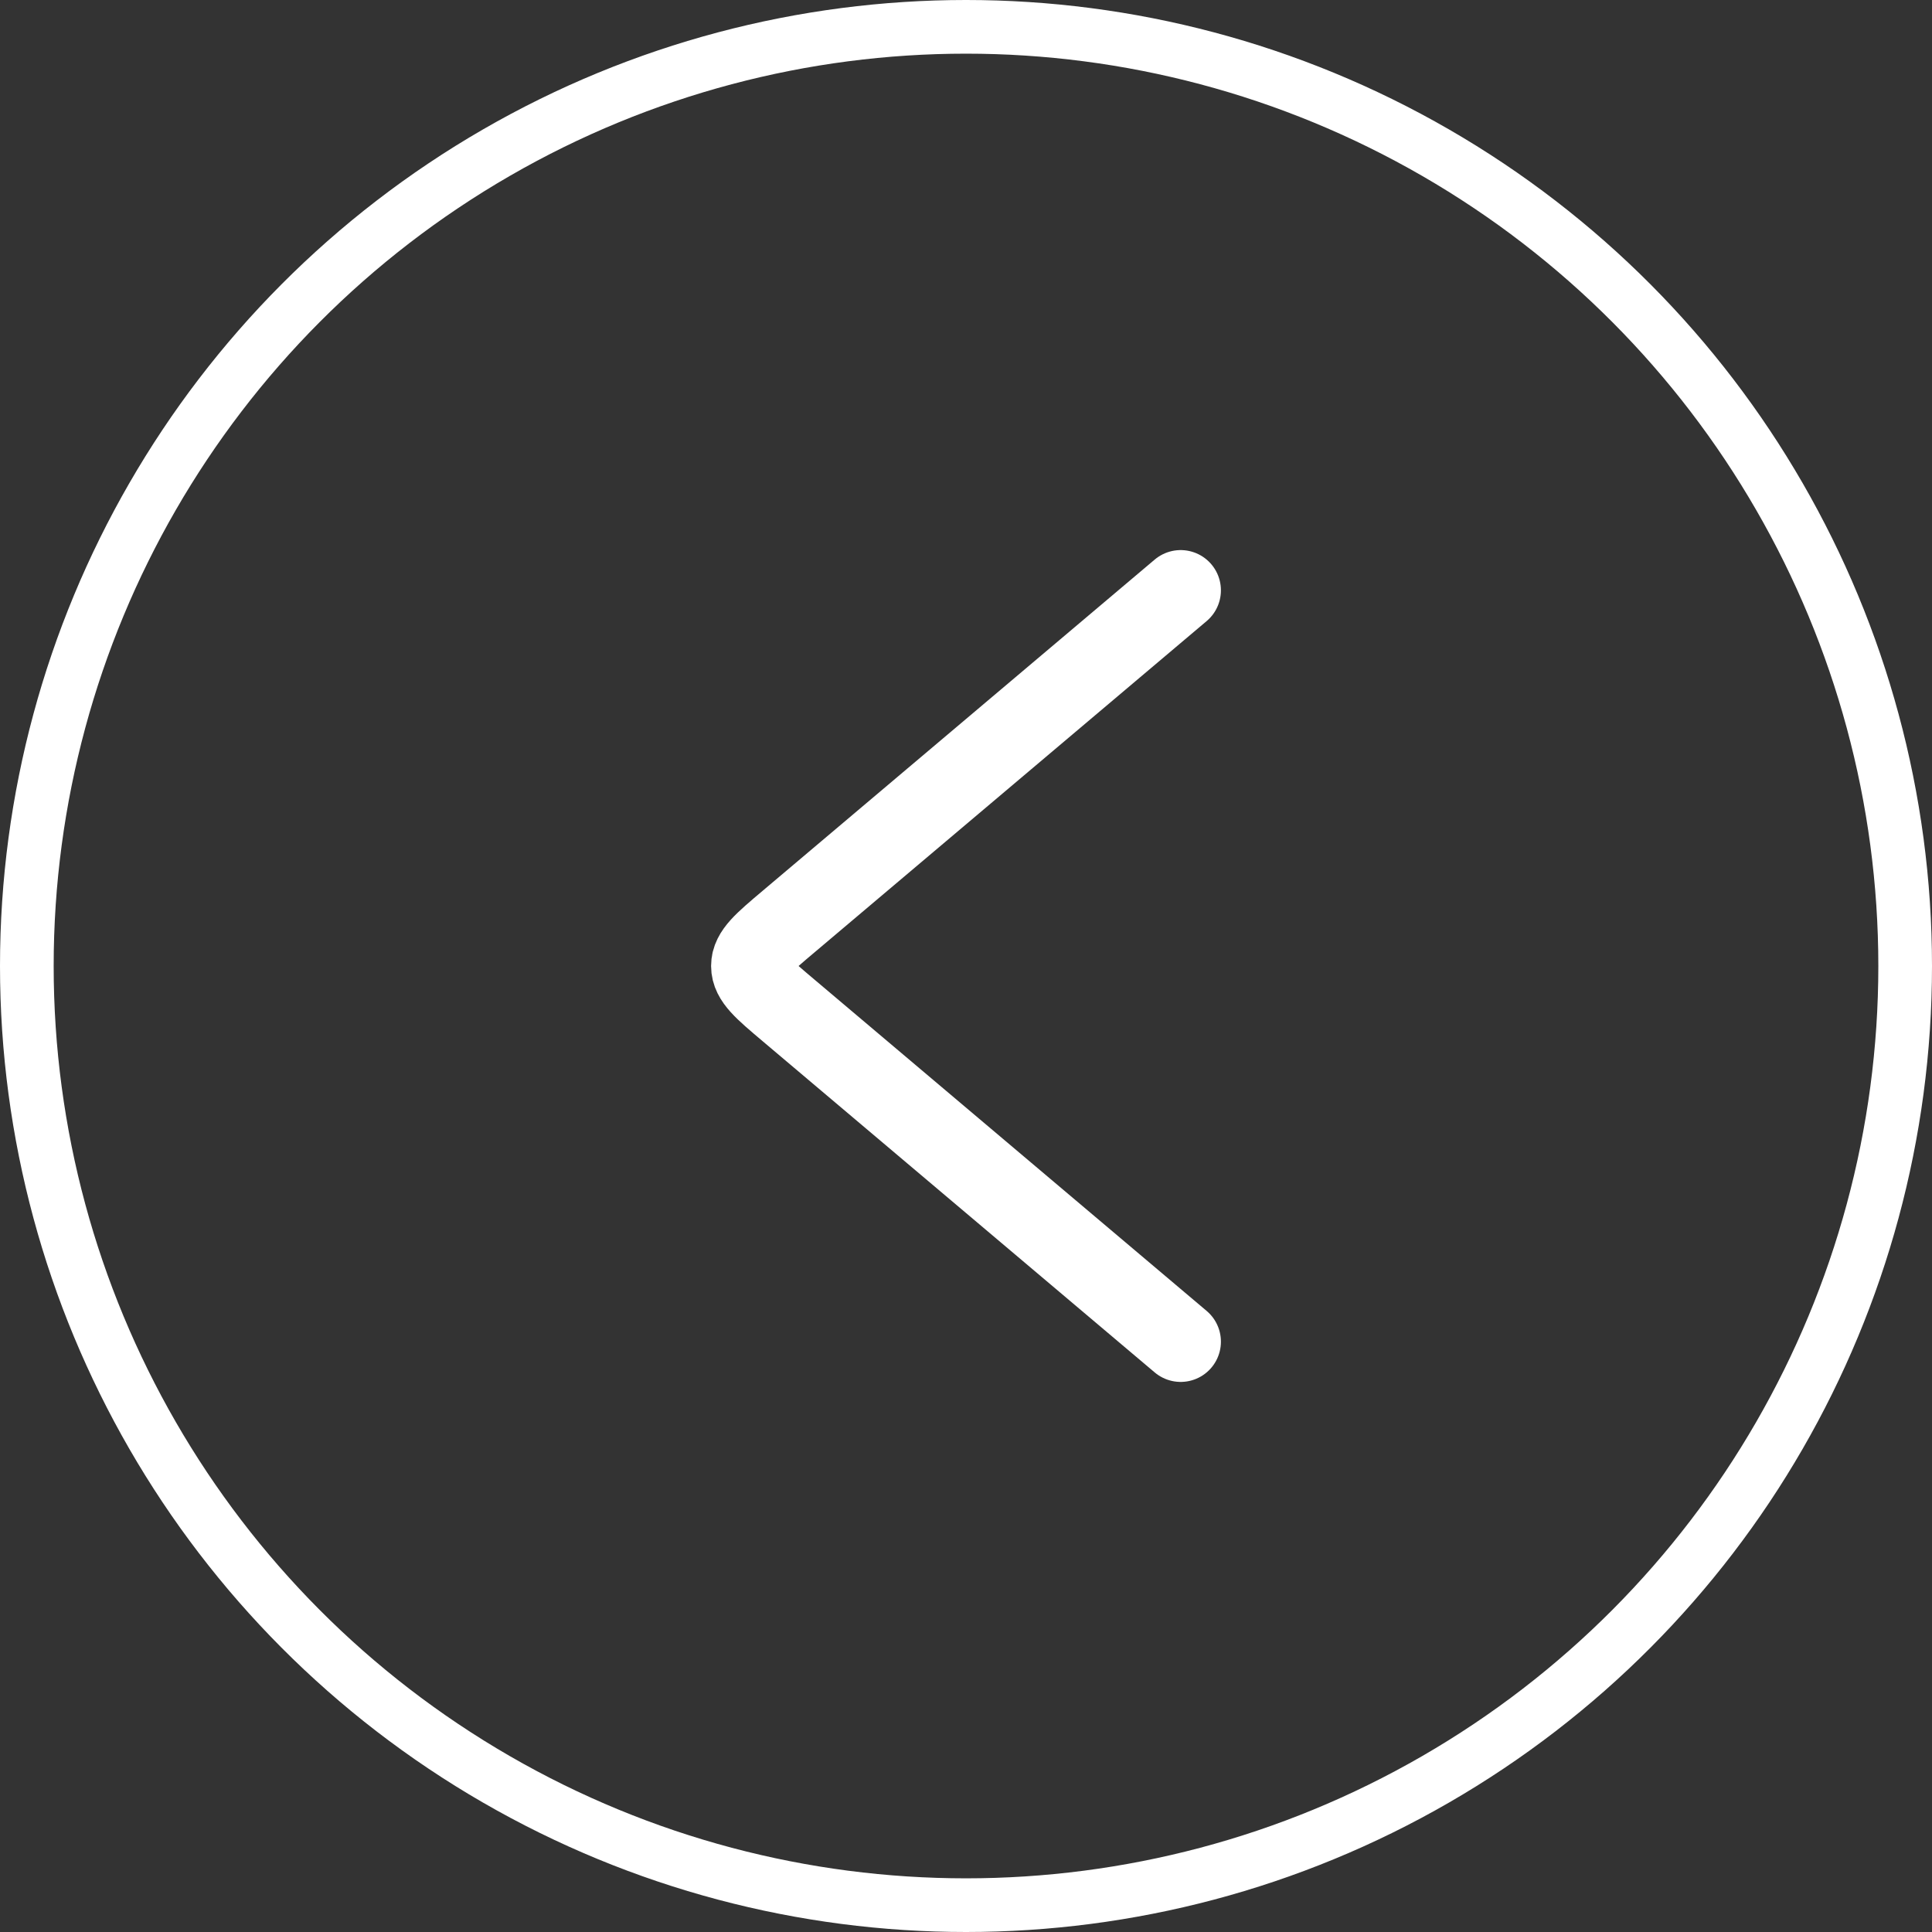 <svg xmlns="http://www.w3.org/2000/svg" width="36" height="36" viewBox="0 0 36 36" fill="none"><rect x="0" y="0" width="36" height="36" fill="#333333" stroke="none"/><circle cx="18" cy="18" r="17.5" stroke="white"></circle><path d="M22 11L14.691 17.175C14.23 17.564 14 17.758 14 18C14 18.242 14.23 18.436 14.691 18.825L22 25" stroke="white" stroke-width="1.5" stroke-linecap="round" stroke-linejoin="round"></path></svg>